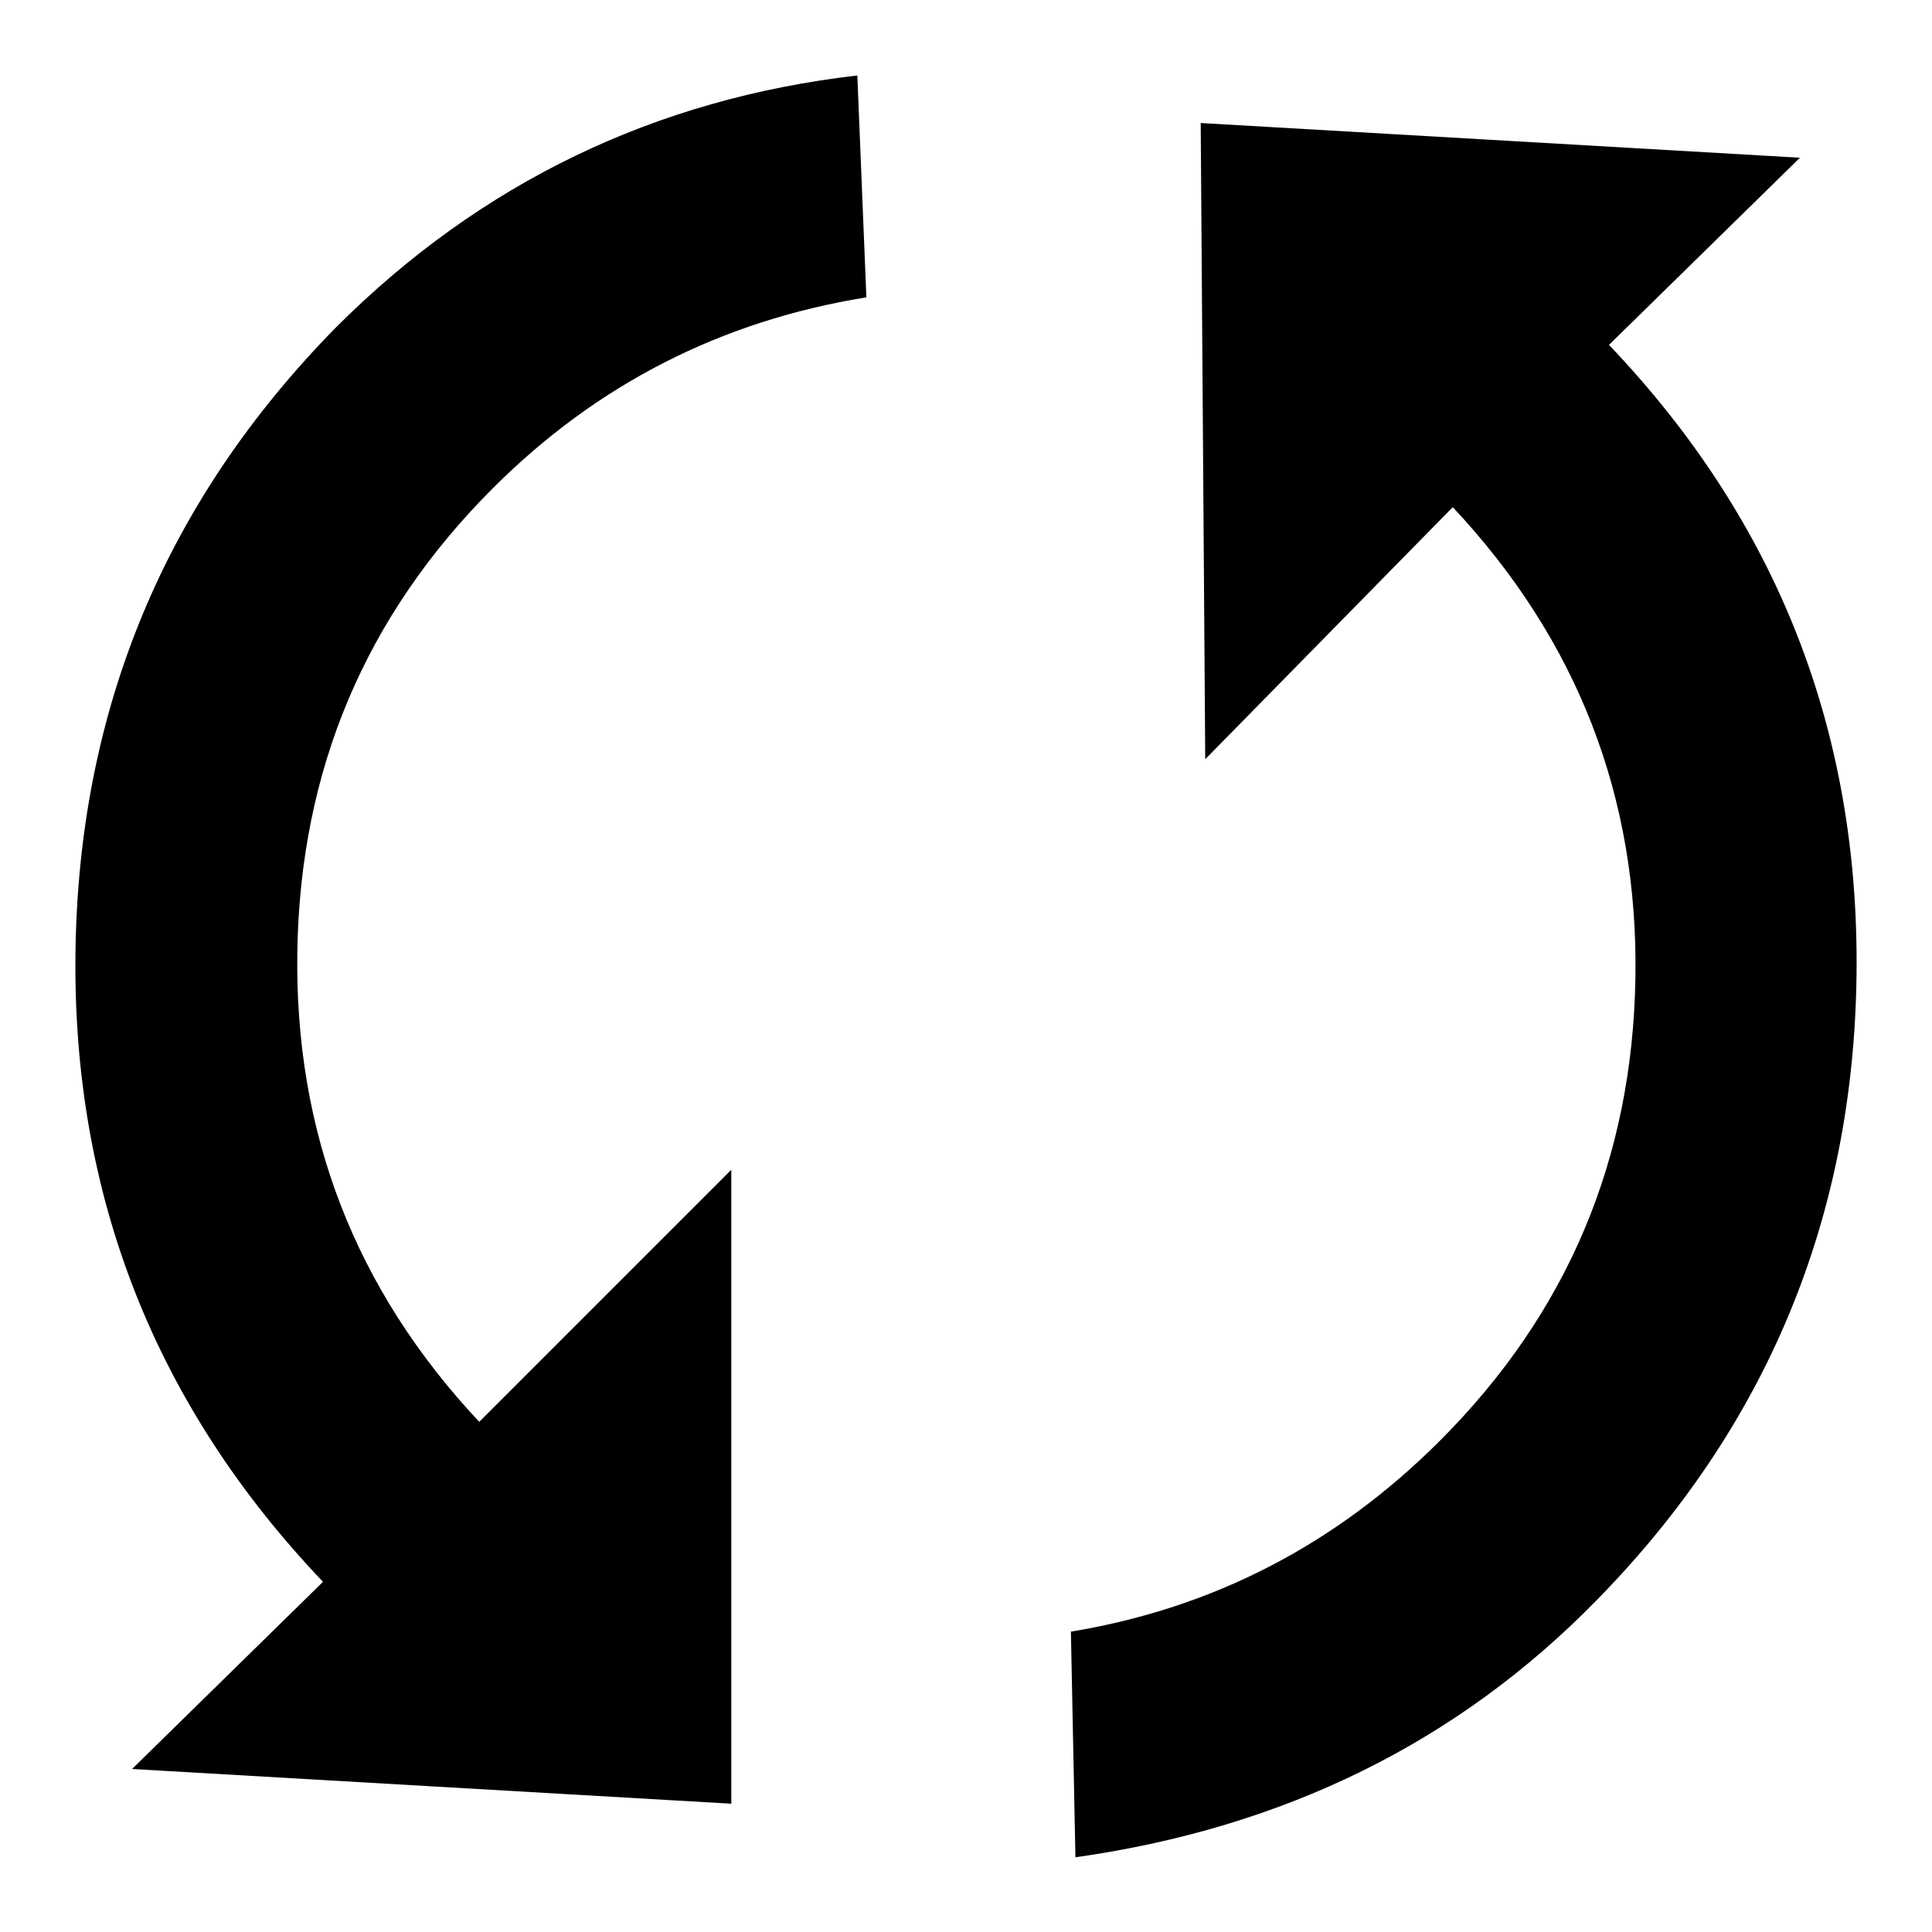 <?xml version="1.0" encoding="utf-8"?>
<!-- Svg Vector Icons : http://www.onlinewebfonts.com/icon -->
<!DOCTYPE svg PUBLIC "-//W3C//DTD SVG 1.1//EN" "http://www.w3.org/Graphics/SVG/1.1/DTD/svg11.dtd">
<svg version="1.1" xmlns="http://www.w3.org/2000/svg" xmlns:xlink="http://www.w3.org/1999/xlink" x="0px" y="0px" viewBox="0 0 256 256" enable-background="new 0 0 256 256" xml:space="preserve">
<g><g><path fill="#000000" d="M63.5,188.4l33.4-33.4v84l-79.4-4.6l25.3-24.8C20.6,186.3,9.6,158.5,10,126.3C10.4,94,21.9,66.4,44.5,43.4C63.7,24.2,86.8,13.1,113.6,10l1.2,29.4c-19.2,3.1-35.7,11.5-49.5,25.3C48.4,81.6,39.8,102,39.4,126C39,150,47,170.8,63.5,188.4L63.5,188.4 M159.1,16.3l79.4,4.6l-25.3,24.8c22.3,23.4,33.2,51.2,32.8,83.5c-0.4,32.2-11.9,59.9-34.5,82.9c-18.4,18.8-41.4,30.1-69,34l-0.6-29.9c18.8-3.1,35.1-11.5,48.9-25.3c16.9-16.9,25.5-37.3,25.9-61.3c0.4-24-7.7-44.8-24.2-62.4l-32.8,33.4L159.1,16.3"/></g></g>
</svg>